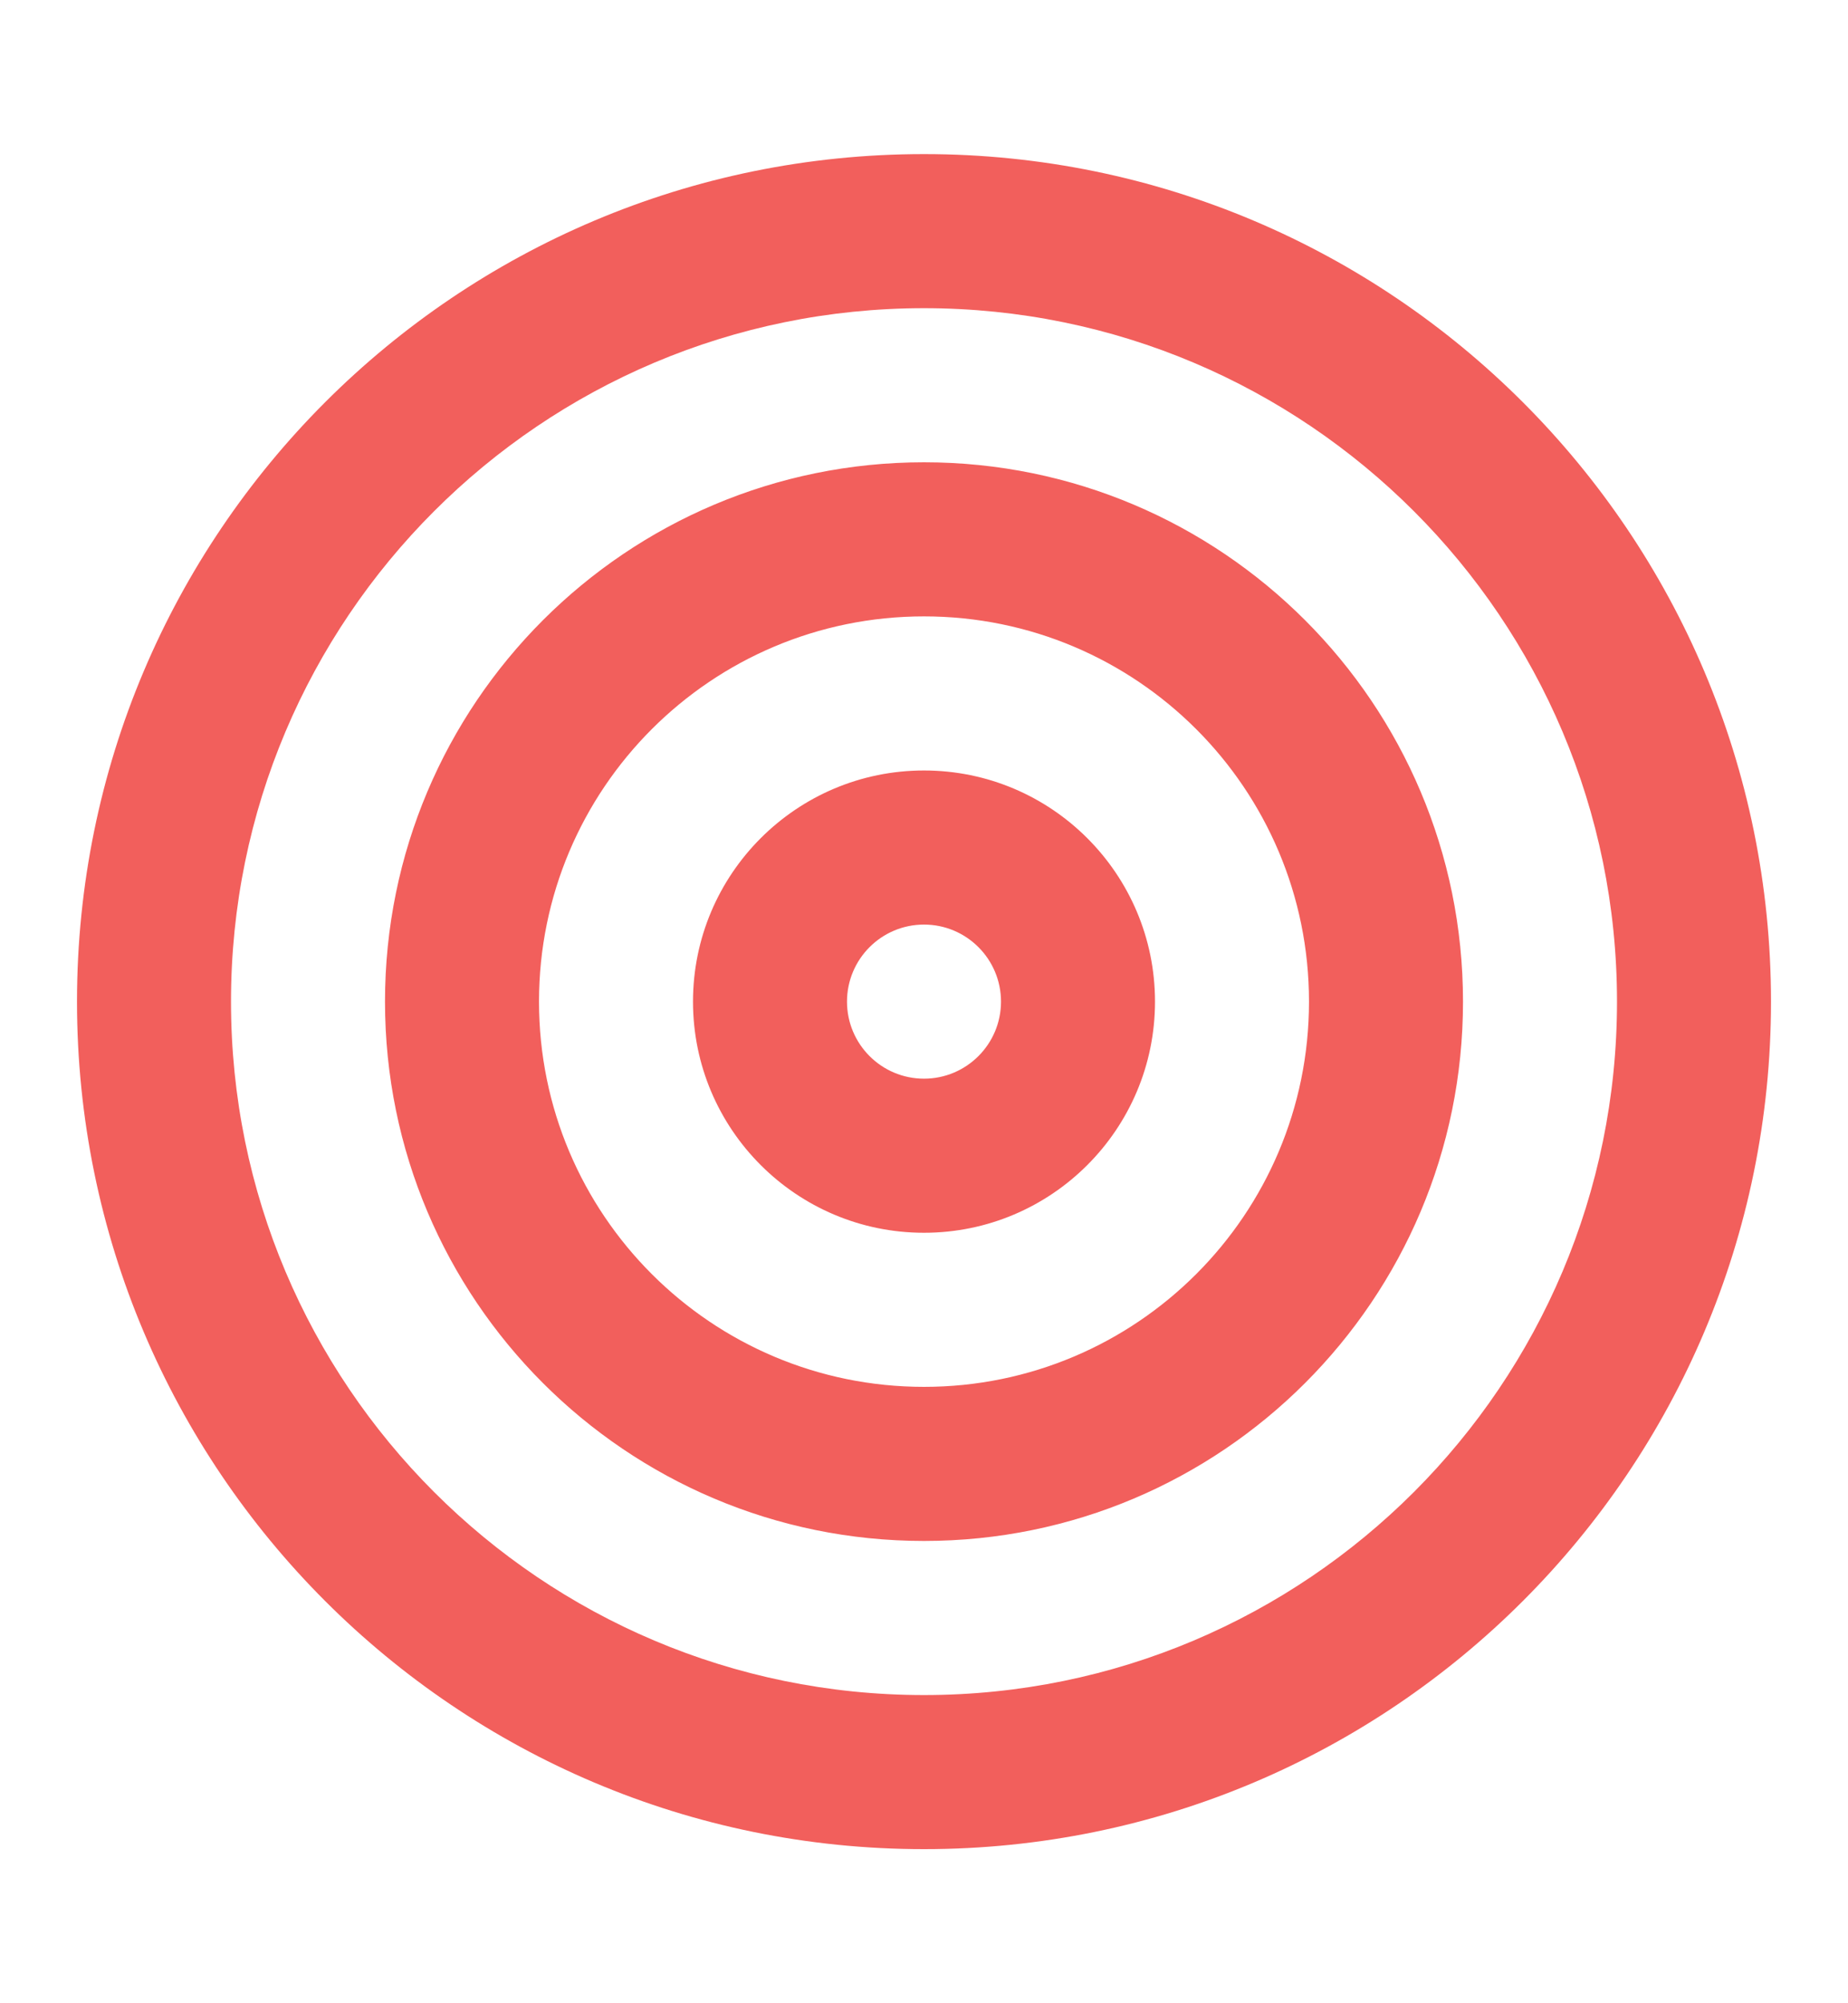 <svg width="12" height="13" viewBox="0 0 12 13" fill="none" xmlns="http://www.w3.org/2000/svg">
<path fill-rule="evenodd" clip-rule="evenodd" d="M6 2C3.515 2 1.5 4.015 1.5 6.5C1.5 8.985 3.515 11 6 11C8.485 11 10.5 8.985 10.5 6.5C10.5 4.015 8.485 2 6 2ZM0.5 6.5C0.5 3.462 2.962 1 6 1C9.038 1 11.5 3.462 11.5 6.5C11.5 9.538 9.038 12 6 12C2.962 12 0.5 9.538 0.5 6.5ZM6 4C4.619 4 3.5 5.119 3.5 6.5C3.5 7.881 4.619 9 6 9C7.381 9 8.5 7.881 8.5 6.5C8.5 5.119 7.381 4 6 4ZM2.5 6.5C2.5 4.567 4.067 3 6 3C7.933 3 9.5 4.567 9.5 6.5C9.5 8.433 7.933 10 6 10C4.067 10 2.5 8.433 2.5 6.5ZM6 6C5.724 6 5.5 6.224 5.5 6.5C5.5 6.776 5.724 7 6 7C6.276 7 6.5 6.776 6.5 6.5C6.5 6.224 6.276 6 6 6ZM4.5 6.5C4.5 5.672 5.172 5 6 5C6.828 5 7.5 5.672 7.5 6.5C7.5 7.328 6.828 8 6 8C5.172 8 4.5 7.328 4.5 6.5Z" fill="#F25F5C"/>
</svg>

